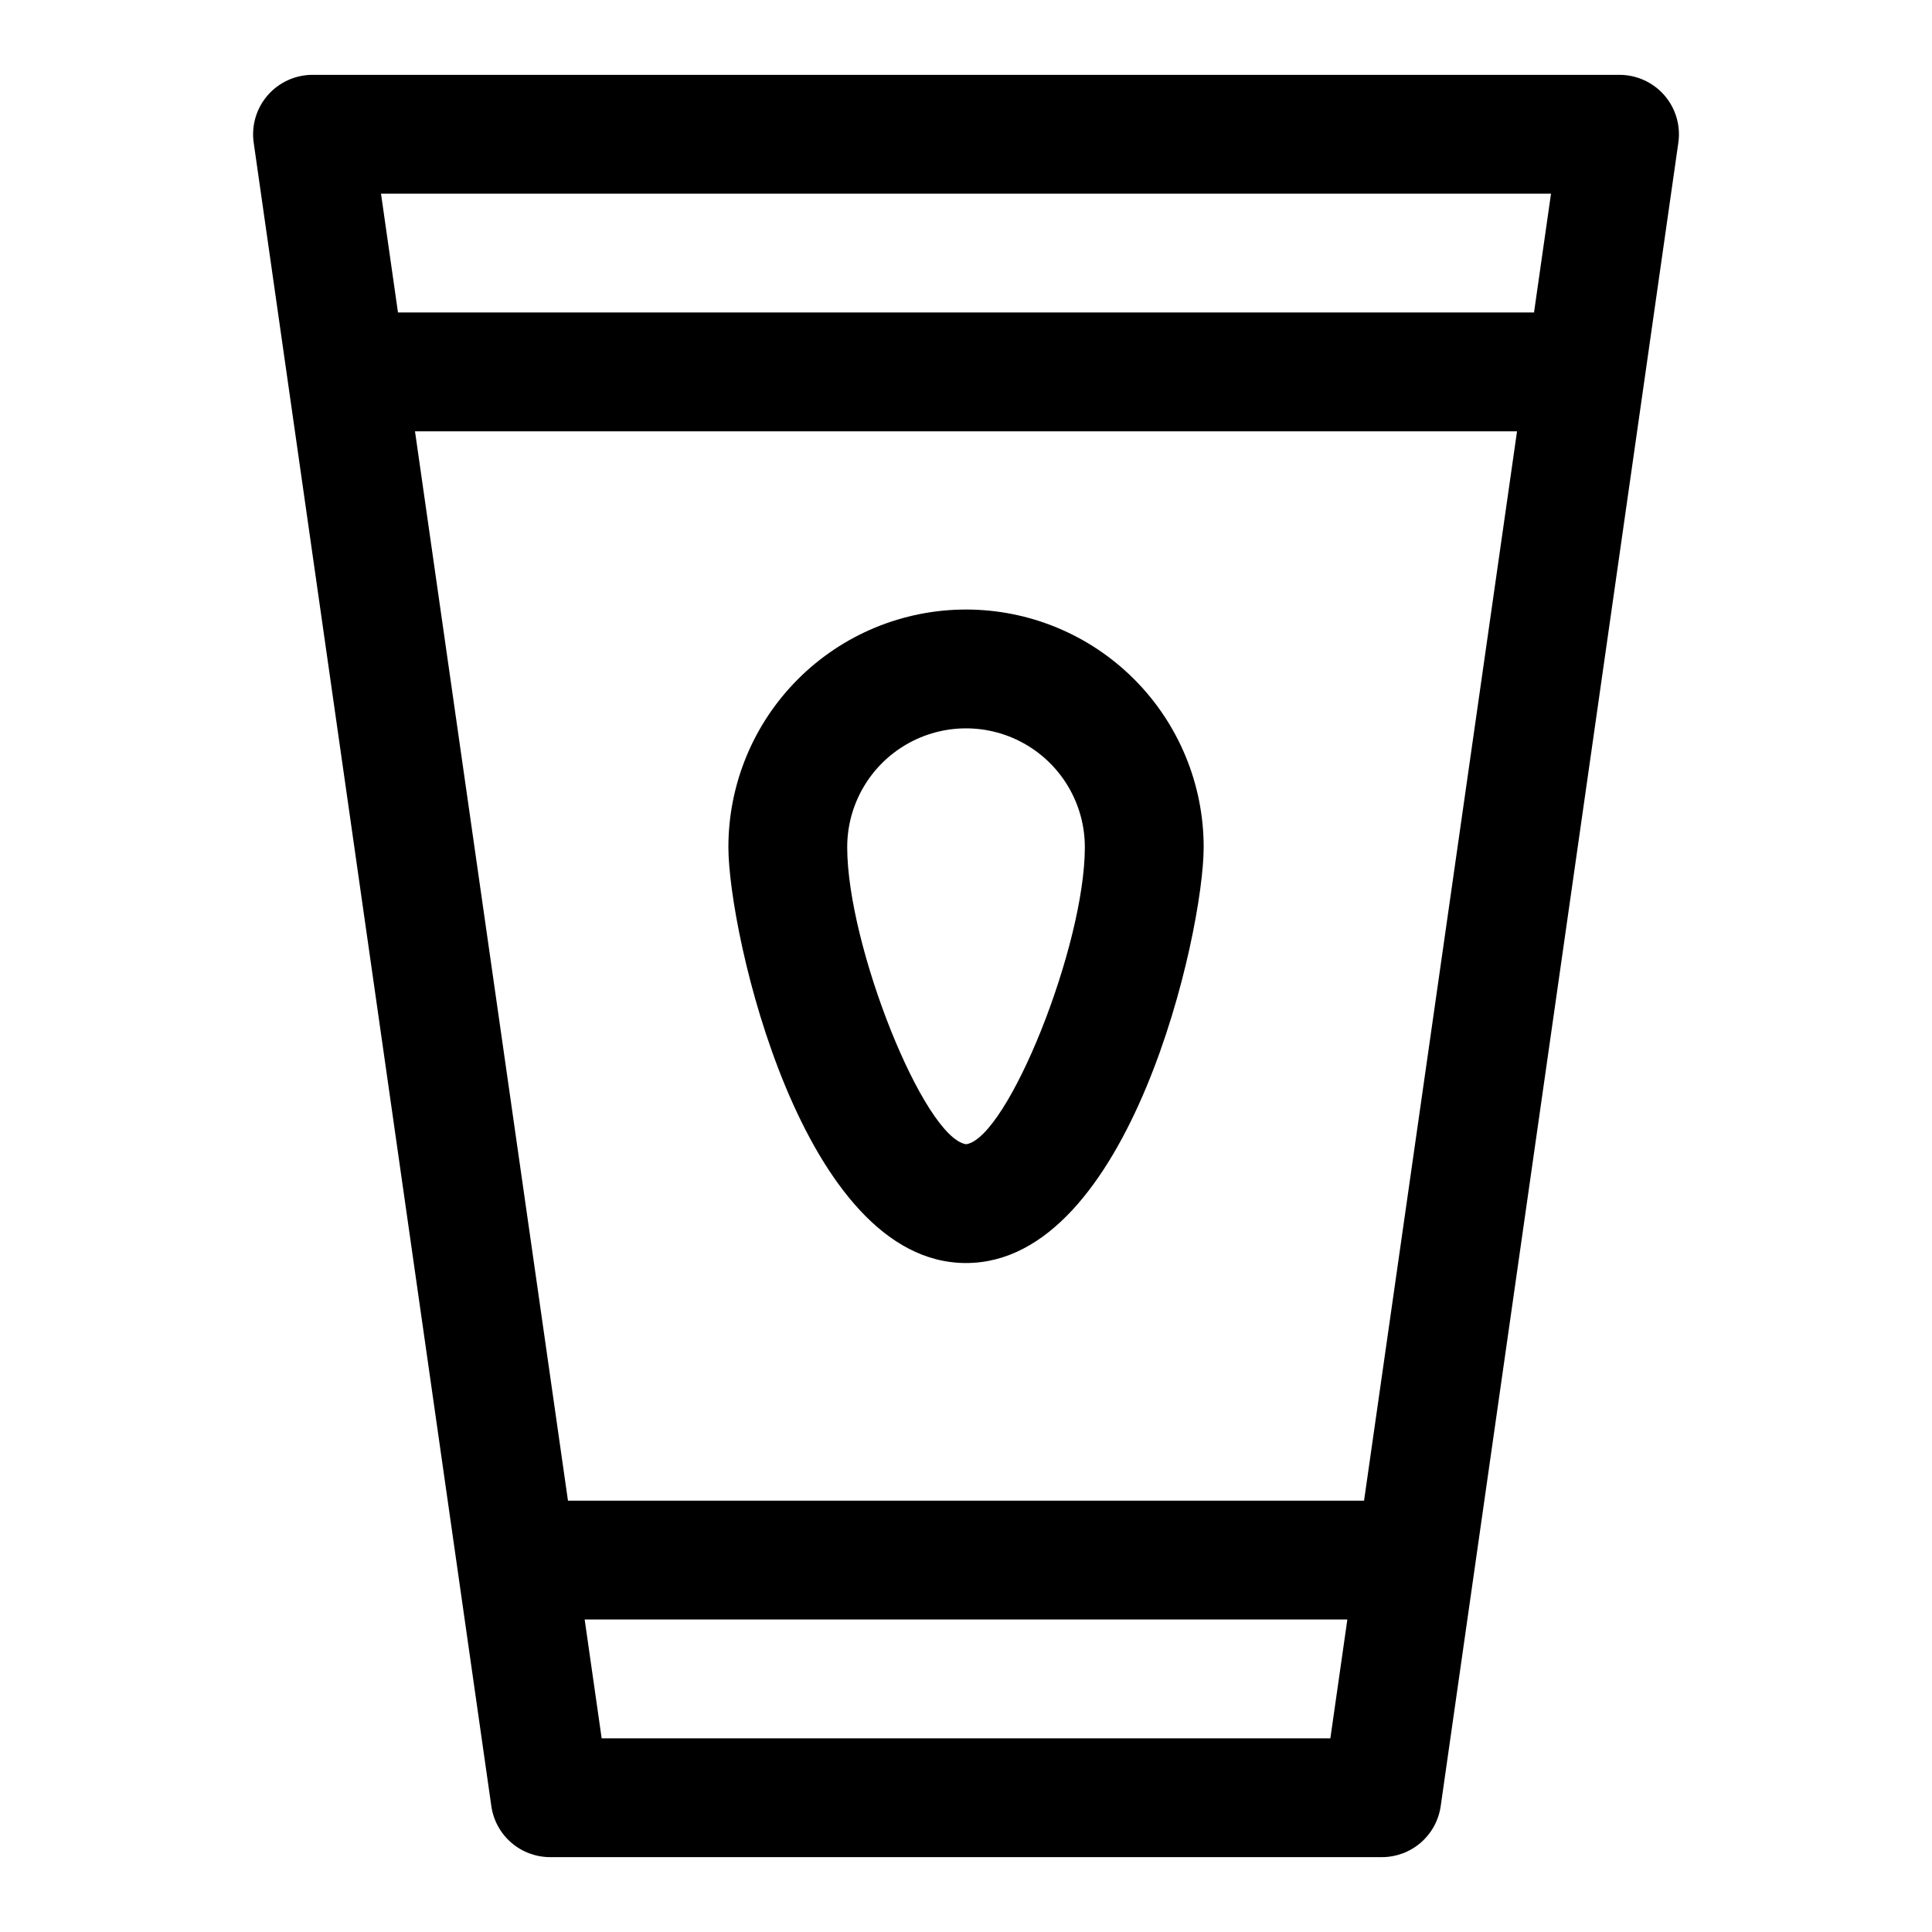 <?xml version="1.0" encoding="UTF-8"?>
<!-- The Best Svg Icon site in the world: iconSvg.co, Visit us! https://iconsvg.co -->
<svg fill="#000000" width="800px" height="800px" version="1.1" viewBox="144 144 512 512" xmlns="http://www.w3.org/2000/svg">
 <path d="m585.09 169.27c-2.992-3.453-7.336-5.434-11.902-5.434h-346.37c-4.566 0-8.906 1.984-11.898 5.434-2.988 3.449-4.336 8.027-3.688 12.547l62.977 440.83v0.004c0.539 3.75 2.41 7.18 5.273 9.66 2.863 2.481 6.523 3.848 10.312 3.848h220.42c3.789 0 7.449-1.367 10.312-3.848s4.734-5.91 5.273-9.66l62.977-440.83v-0.004c0.648-4.519-0.695-9.098-3.684-12.547zm-30.055 26.055-4.504 31.488h-301.06l-4.5-31.488zm-49.547 346.37h-210.97l-40.539-283.39h292.05zm-202.04 62.977-4.504-31.488h202.12l-4.504 31.488zm96.559-299.14c-16.703 0-32.723 6.633-44.531 18.445-11.812 11.809-18.445 27.828-18.445 44.531 0 22.609 19.523 110.21 62.977 110.21s62.977-87.602 62.977-110.21c0-16.703-6.637-32.723-18.445-44.531-11.812-11.812-27.832-18.445-44.531-18.445zm0 141.7c-11.211-1.828-31.488-52.586-31.488-78.719 0-11.25 6-21.645 15.742-27.27 9.742-5.625 21.746-5.625 31.488 0 9.742 5.625 15.746 16.02 15.746 27.27 0 26.133-20.359 76.895-31.41 78.719z"/>
</svg>